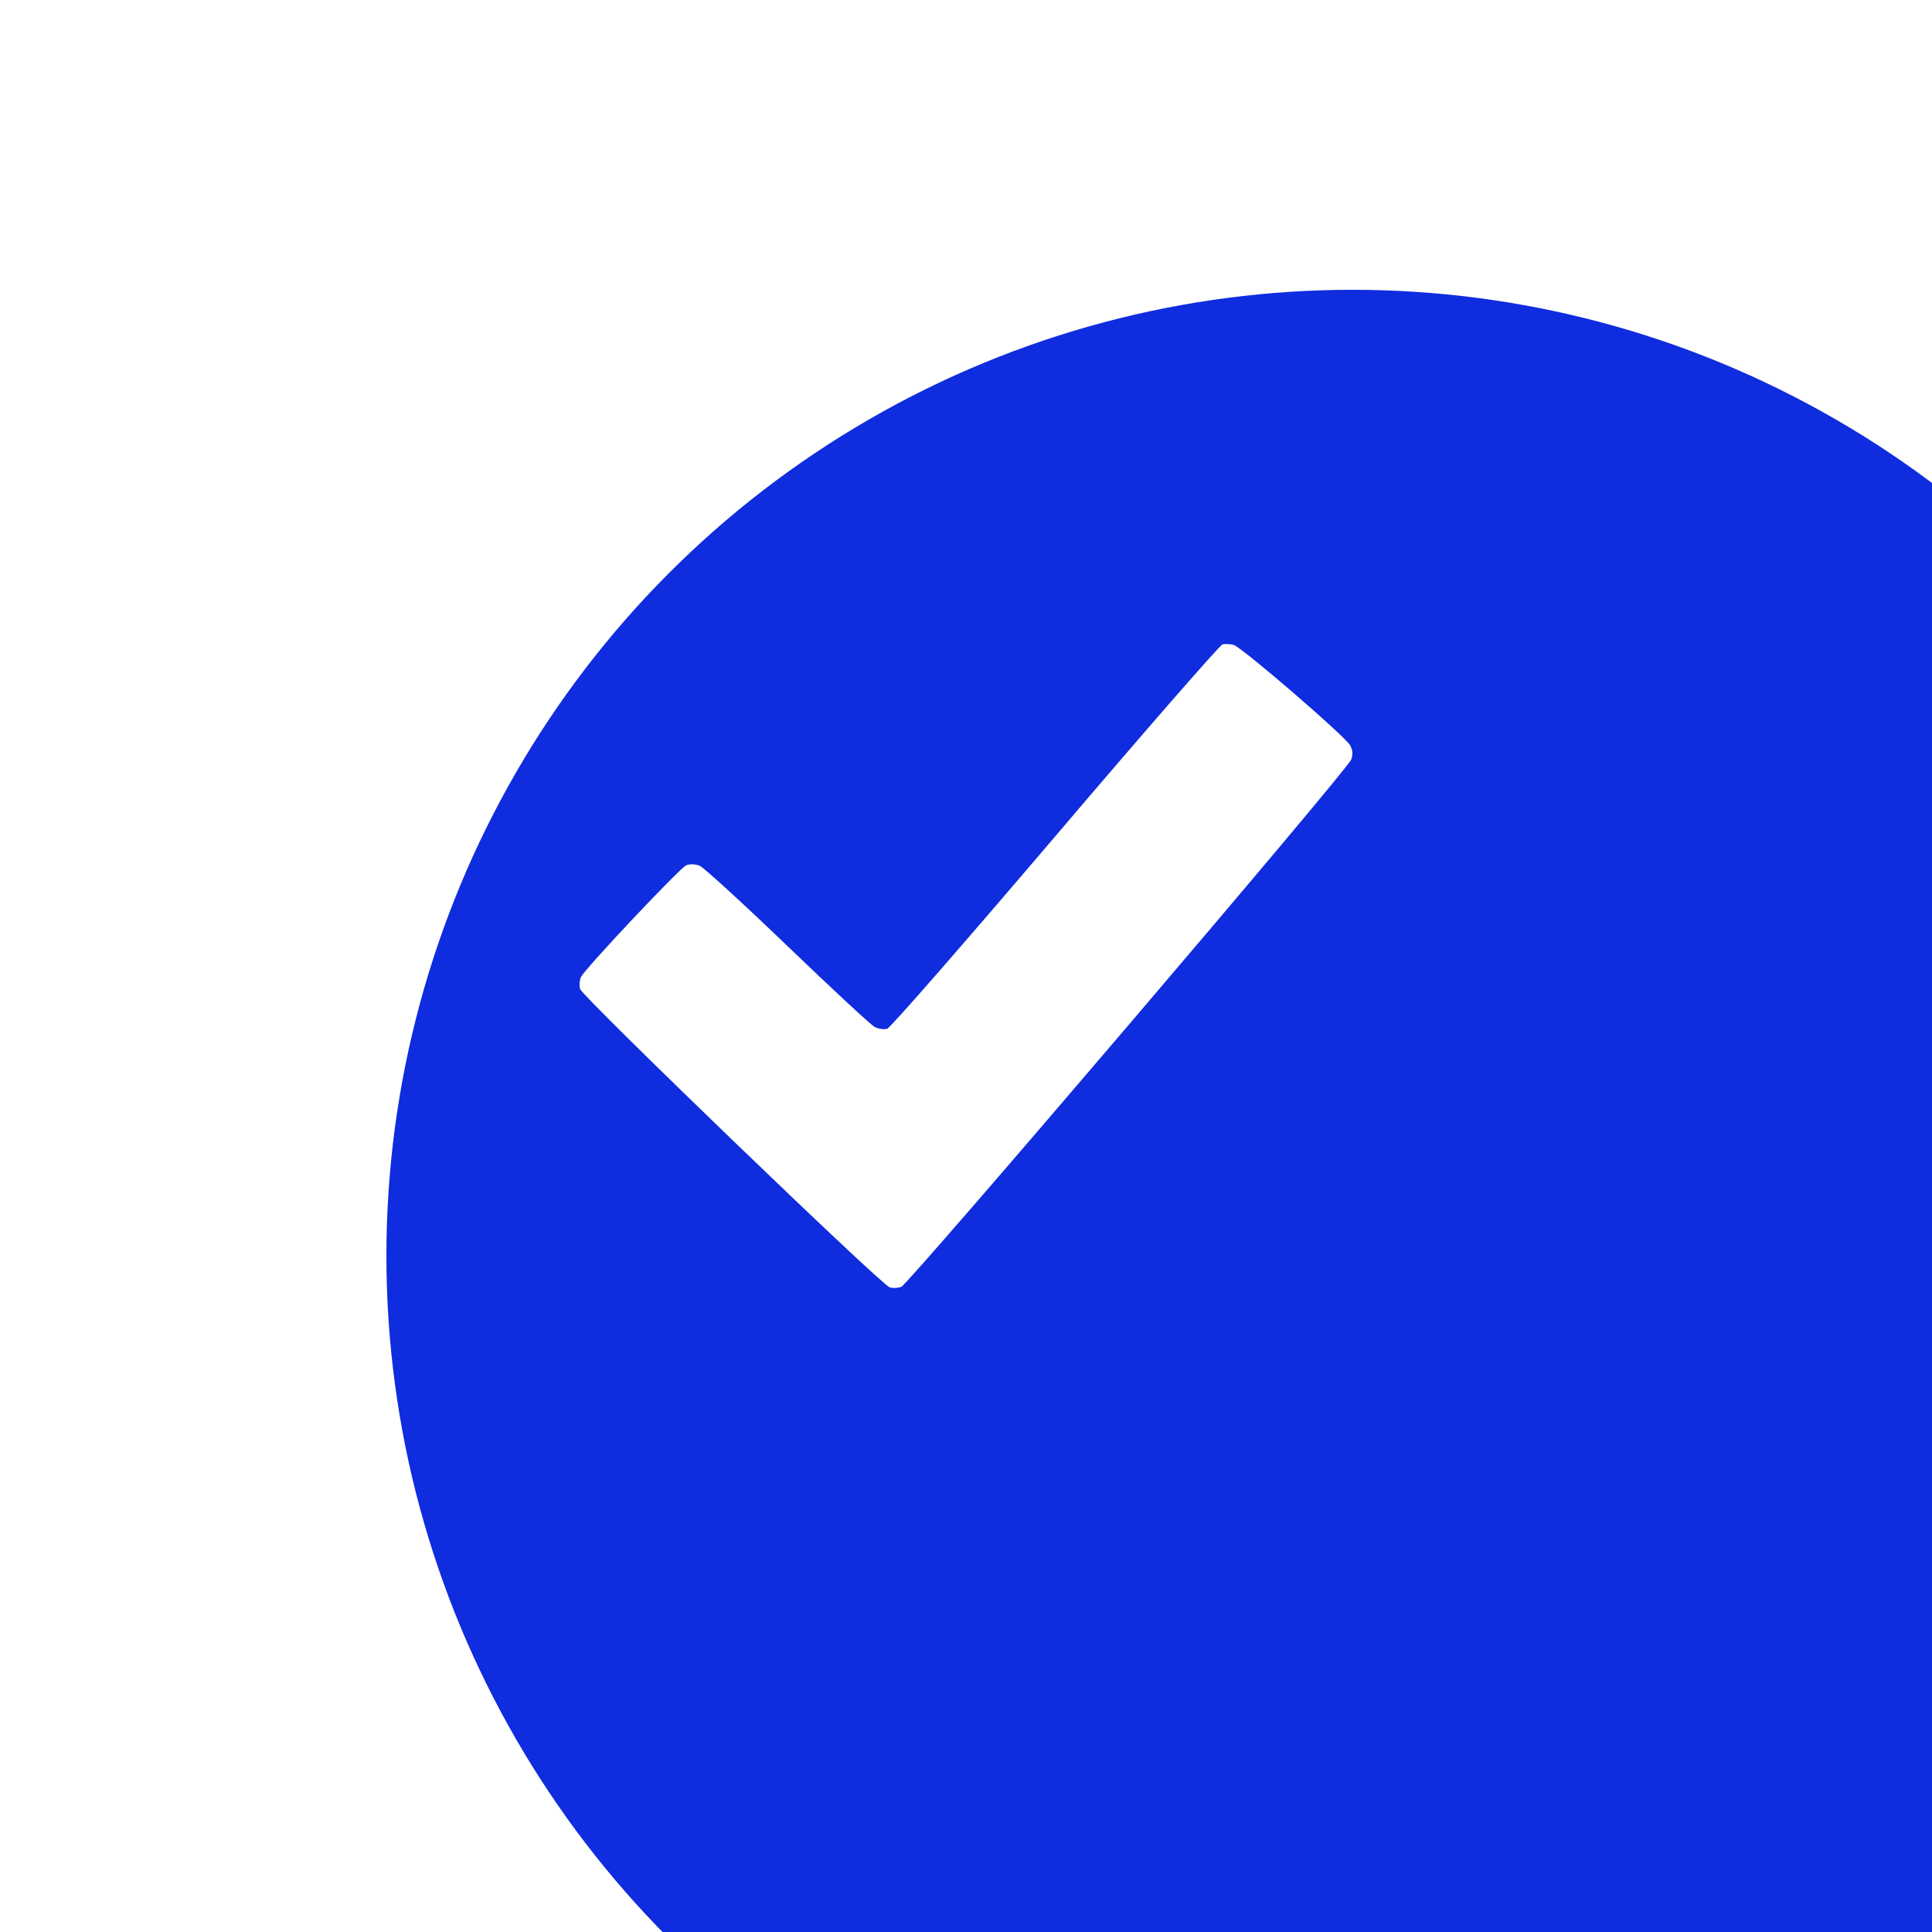 <?xml version="1.0" encoding="UTF-8"?> <svg xmlns="http://www.w3.org/2000/svg" width="20" height="20" viewBox="0 0 20 20" fill="none"> <g filter="url(#filter0_i_2_3644)"> <circle cx="10" cy="10" r="10" fill="#0F2CDE"></circle> </g> <path fill-rule="evenodd" clip-rule="evenodd" d="M12.656 6.67C12.629 6.676 11.85 7.569 10.926 8.655C10.001 9.741 9.218 10.639 9.185 10.649C9.152 10.66 9.093 10.651 9.053 10.63C9.014 10.609 8.607 10.231 8.148 9.79C7.69 9.35 7.282 8.977 7.241 8.961C7.2 8.945 7.138 8.943 7.104 8.957C7.042 8.981 6.071 10.011 6.015 10.112C6 10.14 5.995 10.197 6.005 10.238C6.025 10.315 9.109 13.289 9.209 13.326C9.239 13.337 9.293 13.335 9.33 13.321C9.409 13.291 13.944 7.977 13.987 7.864C14.007 7.811 14.004 7.765 13.976 7.715C13.923 7.62 12.854 6.699 12.771 6.676C12.735 6.667 12.684 6.664 12.656 6.67Z" fill="white"></path> <defs> <filter id="filter0_i_2_3644" x="0" y="0" width="24" height="23" filterUnits="userSpaceOnUse" color-interpolation-filters="sRGB"> <feFlood flood-opacity="0" result="BackgroundImageFix"></feFlood> <feBlend mode="normal" in="SourceGraphic" in2="BackgroundImageFix" result="shape"></feBlend> <feColorMatrix in="SourceAlpha" type="matrix" values="0 0 0 0 0 0 0 0 0 0 0 0 0 0 0 0 0 0 127 0" result="hardAlpha"></feColorMatrix> <feOffset dx="4" dy="3"></feOffset> <feGaussianBlur stdDeviation="6.5"></feGaussianBlur> <feComposite in2="hardAlpha" operator="arithmetic" k2="-1" k3="1"></feComposite> <feColorMatrix type="matrix" values="0 0 0 0 1 0 0 0 0 1 0 0 0 0 1 0 0 0 0.25 0"></feColorMatrix> <feBlend mode="normal" in2="shape" result="effect1_innerShadow_2_3644"></feBlend> </filter> </defs> </svg> 